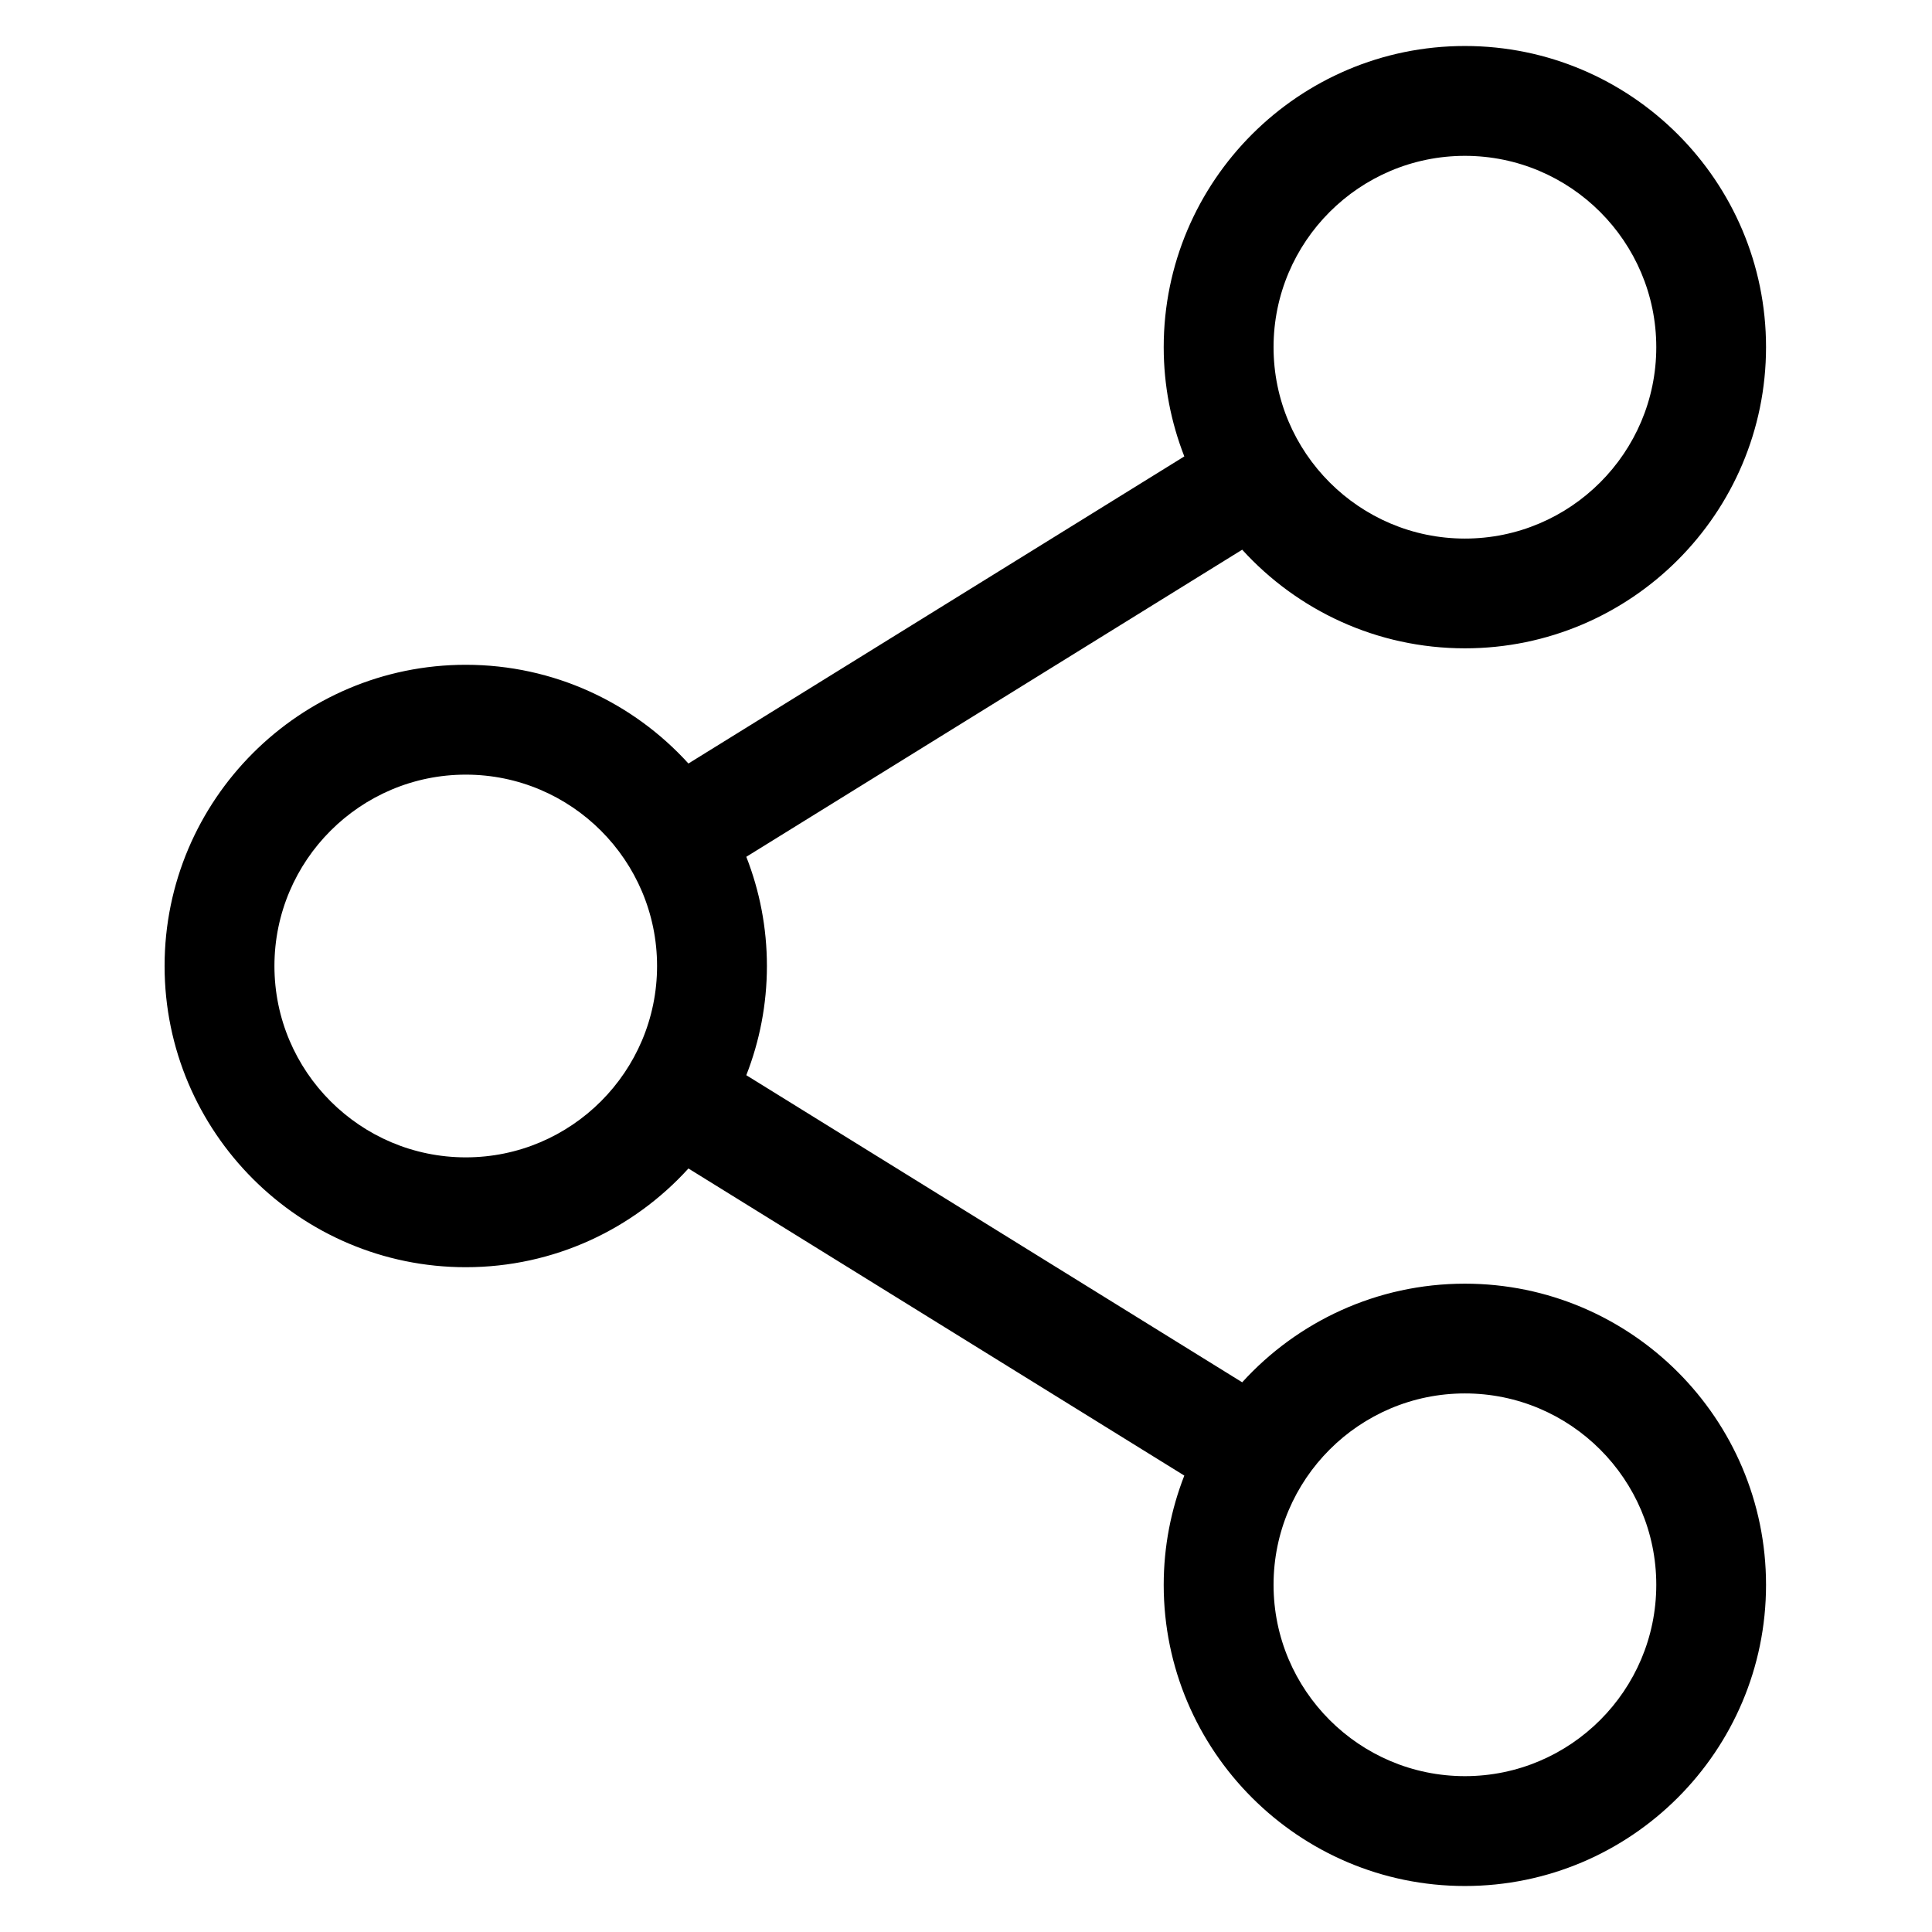 <svg width="21" height="21" viewBox="0 0 21 21" fill="none" xmlns="http://www.w3.org/2000/svg">
<g clip-path="url(#clip0_103_437)">
<path d="M15.923 13.953C14.964 13.953 14.101 14.367 13.502 15.025L8.112 11.687C8.256 11.319 8.336 10.918 8.336 10.5C8.336 10.081 8.256 9.681 8.112 9.313L13.502 5.975C14.101 6.633 14.964 7.047 15.923 7.047C17.728 7.047 19.196 5.579 19.196 3.773C19.196 1.968 17.728 0.5 15.923 0.5C14.118 0.5 12.649 1.968 12.649 3.774C12.649 4.192 12.729 4.592 12.873 4.961L7.483 8.299C6.884 7.64 6.021 7.226 5.063 7.226C3.258 7.226 1.789 8.695 1.789 10.5C1.789 12.305 3.258 13.774 5.063 13.774C6.021 13.774 6.884 13.36 7.483 12.701L12.873 16.039C12.729 16.408 12.649 16.808 12.649 17.227C12.649 19.032 14.118 20.5 15.923 20.5C17.728 20.5 19.196 19.032 19.196 17.227C19.196 15.421 17.728 13.953 15.923 13.953ZM13.843 3.774C13.843 2.627 14.776 1.694 15.923 1.694C17.07 1.694 18.003 2.627 18.003 3.774C18.003 4.92 17.07 5.854 15.923 5.854C14.776 5.854 13.843 4.92 13.843 3.774ZM5.063 12.58C3.916 12.58 2.983 11.647 2.983 10.5C2.983 9.353 3.916 8.42 5.063 8.42C6.21 8.42 7.142 9.353 7.142 10.5C7.142 11.647 6.21 12.58 5.063 12.58ZM13.843 17.226C13.843 16.079 14.776 15.146 15.923 15.146C17.07 15.146 18.003 16.079 18.003 17.226C18.003 18.373 17.07 19.306 15.923 19.306C14.776 19.306 13.843 18.373 13.843 17.226Z" fill="black"/>
</g>
<defs>
<clipPath id="clip0_103_437">
<rect width="20" height="20" fill="white" transform="translate(0.5 0.5)"/>
</clipPath>
</defs>
</svg>
